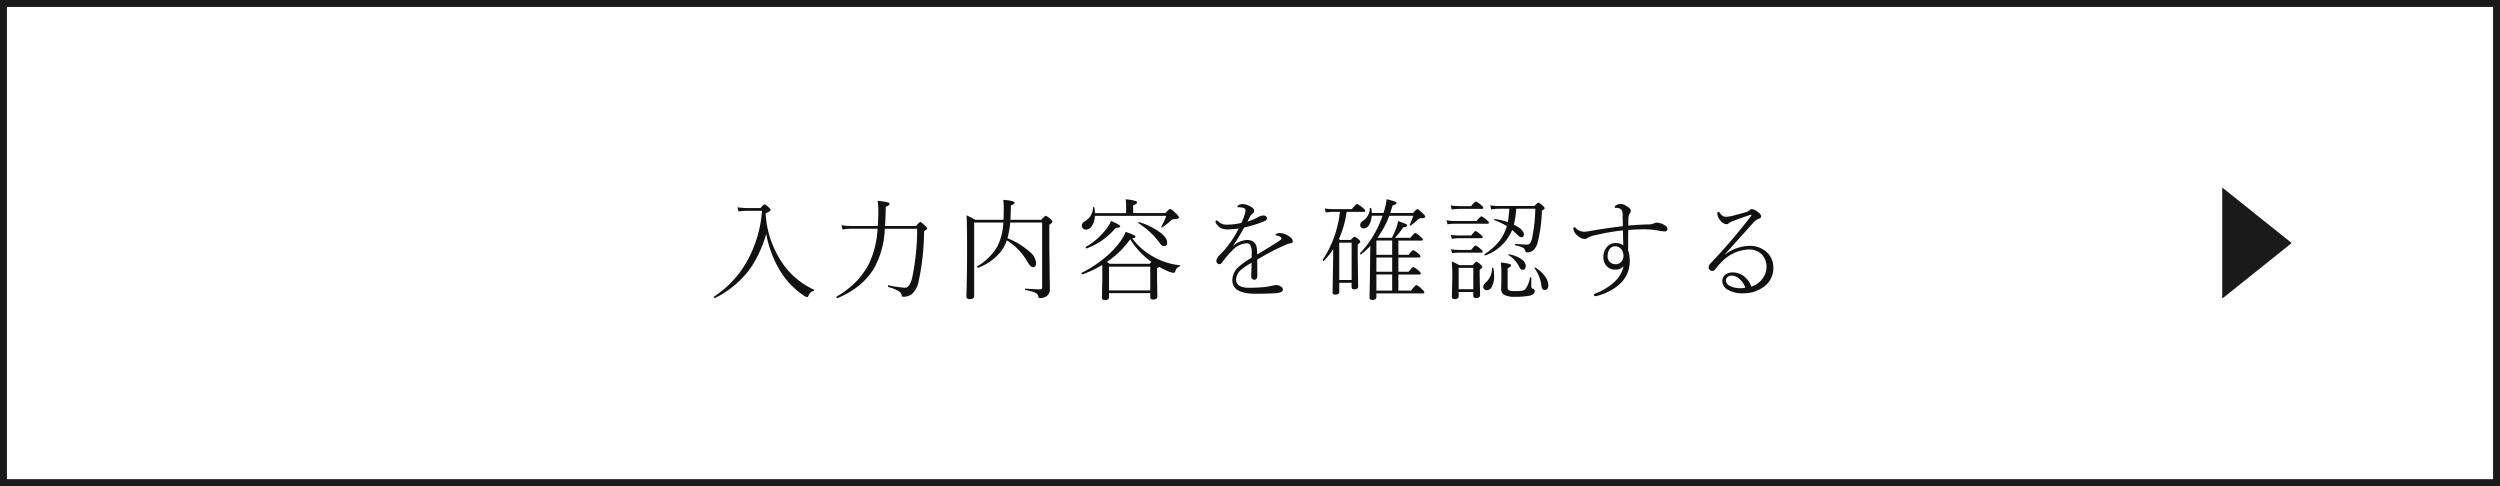 <svg xmlns="http://www.w3.org/2000/svg" width="360" height="70" viewBox="0 0 360 70">
  <rect x="0" y="0" width="360" height="70" fill="#808080" stroke="none"/>
  <g id="グループ_47335" data-name="グループ 47335" transform="translate(-780 -3211)">
    <g id="パス_20529" data-name="パス 20529" transform="translate(780 3211)" fill="#fff">
      <path d="M 359.5 69.5 L 0.5 69.5 L 0.5 0.5 L 359.5 0.5 L 359.5 69.5 Z" stroke="none"/>
      <path d="M 1 1 L 1 69 L 359 69 L 359 1 L 1 1 M 0 0 L 360 0 L 360 70 L 0 70 L 0 0 Z" stroke="none" fill="#1a1a1a"/>
    </g>
    <path id="パス_20530" data-name="パス 20530" d="M.961.914H.93Q.8.914.8.75A.061.061,0,0,1,.828.7a14.516,14.516,0,0,0,5.07-5.7,17.345,17.345,0,0,0,1.828-6.641H5.617a7.224,7.224,0,0,0-1.266.094l-.164-.6a11.427,11.427,0,0,0,1.414.109H7.5q.5-.547.578-.547a1.861,1.861,0,0,1,.6.43q.3.281.3.391,0,.148-.727.492a14.016,14.016,0,0,0,2.711,7.57A11.073,11.073,0,0,0,15.2-.289a.067.067,0,0,1,.055.07.1.1,0,0,1-.086.1,1.1,1.1,0,0,0-.742.7q-.086.2-.219.2a1.235,1.235,0,0,1-.516-.258,11.354,11.354,0,0,1-3.422-3.633A15.866,15.866,0,0,1,8.336-8.32,17.237,17.237,0,0,1,6.109-3.437,13.931,13.931,0,0,1,.961.914ZM24.4-9.453q.078-1.109.078-2.094a9.759,9.759,0,0,0-.094-1.539,9.908,9.908,0,0,1,1.5.234q.211.07.211.234,0,.2-.547.4-.023,1.641-.109,2.766H29.9q.523-.594.625-.594t.688.547q.3.281.3.4t-.445.4a35.519,35.519,0,0,1-.789,7.242A3.214,3.214,0,0,1,29.233.414a2.086,2.086,0,0,1-1.164.32.207.207,0,0,1-.227-.2.906.906,0,0,0-.461-.625A6.141,6.141,0,0,0,25.92-.672Q25.858-.7,25.858-.8q0-.133.078-.117a15.952,15.952,0,0,0,2.4.352q.656,0,1.023-1.453a34.8,34.8,0,0,0,.711-7.039H25.413a12.705,12.705,0,0,1-1.555,5.7,10.058,10.058,0,0,1-2.273,2.57A12.953,12.953,0,0,1,18.592.93h-.016q-.125,0-.125-.164A.063.063,0,0,1,18.483.7a13.022,13.022,0,0,0,2.945-2.3,11.518,11.518,0,0,0,1.727-2.469,13.431,13.431,0,0,0,1.211-4.992H20.623a6.127,6.127,0,0,0-1.3.109l-.156-.617a8.021,8.021,0,0,0,1.453.109ZM43.075-7.7a10.778,10.778,0,0,1,3.156,1.922A2.407,2.407,0,0,1,47.2-4.164q0,.641-.477.641-.312,0-.773-.781a8.856,8.856,0,0,0-2.961-3.086,6.213,6.213,0,0,1-.875,1.633,7.729,7.729,0,0,1-3.273,2.32h-.016q-.109,0-.109-.156,0-.055.031-.07A8.092,8.092,0,0,0,41.614-6.5a8.587,8.587,0,0,0,.867-3.453h-4.2V.625q0,.445-.656.445-.461,0-.461-.383,0-.281.031-1.367.063-2.453.063-5.164,0-4.312-.078-5.148a11.208,11.208,0,0,1,1.258.641h4.07q.031-.93.031-1.469a11.264,11.264,0,0,0-.062-1.4q1.617.109,1.617.438,0,.156-.531.383,0,.828-.062,2.047h4.438q.523-.578.648-.578a2.315,2.315,0,0,1,.719.5.5.5,0,0,1,.227.352q0,.172-.43.445V-6.5l.078,6.164A1.128,1.128,0,0,1,48.513.758a1.755,1.755,0,0,1-.781.172q-.187,0-.227-.258a.7.7,0,0,0-.453-.523,6.021,6.021,0,0,0-1.391-.383Q45.6-.25,45.6-.344q0-.117.078-.1,1.258.109,2.1.109.289,0,.289-.3V-9.953H43.473A12.222,12.222,0,0,1,43.075-7.7Zm17.967.016a9.392,9.392,0,0,0,2.93,2.594A9.966,9.966,0,0,0,67.9-3.8a.057.057,0,0,1,.055.063.085.085,0,0,1-.07.094.948.948,0,0,0-.625.672q-.078.258-.266.258a2.662,2.662,0,0,1-.867-.258,12.457,12.457,0,0,1-1.211-.594,1.956,1.956,0,0,1-.3.2v1.266L64.659.7q0,.43-.609.43a.483.483,0,0,1-.336-.086.4.4,0,0,1-.078-.281V.211H57.7V.789q0,.43-.609.43-.414,0-.414-.367L56.738-2l-.016-1.844a14.946,14.946,0,0,1-2.859,1.352h-.023q-.109,0-.109-.156,0-.055.031-.07a16.522,16.522,0,0,0,3.18-2.047,13.073,13.073,0,0,0,2.148-2.148,7.235,7.235,0,0,0,1.008-1.7q1.414.484,1.414.688Q61.511-7.742,61.042-7.68Zm-.289.141a15.406,15.406,0,0,1-1.211,1.461,14.123,14.123,0,0,1-2.148,1.8q.352.234.4.273h5.75q.109-.125.25-.273a3.129,3.129,0,0,0-.25-.2l-.211-.172A11.256,11.256,0,0,1,60.753-7.539ZM63.636-.187V-3.6H57.7V-.187ZM55.667-11.312h4.492v-.836A7.939,7.939,0,0,0,60.1-13.3a7.486,7.486,0,0,1,1.4.234q.234.078.234.227,0,.2-.562.414v1.109h4.641q.547-.594.672-.594.2,0,.883.672.4.4.4.523,0,.258-.594.258a.889.889,0,0,0-.641.289,9.928,9.928,0,0,1-1.156.906.075.075,0,0,1-.055.023q-.1,0-.1-.094a.053.053,0,0,1,.016-.039,9.5,9.5,0,0,0,.7-1.547H55.667A2.784,2.784,0,0,1,55.183-9.4a1.022,1.022,0,0,1-.812.469.566.566,0,0,1-.445-.2.573.573,0,0,1-.148-.4.721.721,0,0,1,.43-.594,2.329,2.329,0,0,0,1.188-1.992q0-.07.094-.07a.09.09,0,0,1,.1.07A4.865,4.865,0,0,1,55.667-11.312Zm6.289,1.469a.063.063,0,0,1-.031-.062q0-.109.094-.109h.023A10.232,10.232,0,0,1,65.1-8.5q.969.75.969,1.414,0,.523-.445.523a.52.52,0,0,1-.359-.133,2.917,2.917,0,0,1-.359-.437A11.222,11.222,0,0,0,61.956-9.844ZM54.48-6.227h-.016q-.125,0-.125-.164a.063.063,0,0,1,.031-.062,9.8,9.8,0,0,0,2.8-2.4,5.142,5.142,0,0,0,.82-1.328q1.328.563,1.328.758,0,.219-.656.234A9.953,9.953,0,0,1,54.48-6.227Zm21.9-2.867a15.118,15.118,0,0,1-1.539.133,2.249,2.249,0,0,1-1.062-.211,2.027,2.027,0,0,1-.664-.656.463.463,0,0,1-.078-.219q0-.211.141-.211a.384.384,0,0,1,.258.148,1.567,1.567,0,0,0,.641.391,2.728,2.728,0,0,0,.7.07,8.944,8.944,0,0,0,1.984-.258,11,11,0,0,0,.484-1.219,2.18,2.18,0,0,0,.109-.586q0-.437-.992-.437-.18,0-.18-.078,0-.125.18-.242a1.122,1.122,0,0,1,.586-.141,2.3,2.3,0,0,1,.953.258q.7.328.7.719a.384.384,0,0,1-.2.352,1.221,1.221,0,0,0-.414.508q-.094.18-.367.688a7.868,7.868,0,0,0,1.469-.6,1.841,1.841,0,0,1,.82-.289.594.594,0,0,1,.4.133.356.356,0,0,1,.125.266.351.351,0,0,1-.125.289,1.294,1.294,0,0,1-.383.2,19.064,19.064,0,0,1-2.758.852Q76.236-7.578,75.6-6.672l.031.031a3.213,3.213,0,0,1,1.953-.8q1.352,0,1.422,1.43.031.383.031.656,2.3-1.375,3.313-2.055a.332.332,0,0,0,.172-.273.257.257,0,0,0-.141-.2,1.305,1.305,0,0,0-.562-.2q-.141-.023-.141-.094,0-.117.219-.2a1.285,1.285,0,0,1,.422-.062,2.277,2.277,0,0,1,1.18.383q.656.406.656.758a.309.309,0,0,1-.32.336,1.923,1.923,0,0,0-.477.125Q82.1-6.312,80.447-5.43q-.25.141-.734.422-.5.281-.672.383l.016,2.3q0,.609-.437.609a.437.437,0,0,1-.32-.133.406.406,0,0,1-.125-.3q0-.266.023-.922t.031-1.086a8.5,8.5,0,0,0-1.547,1.039A1.885,1.885,0,0,0,76-1.75Q76-.562,77.853-.562a21.184,21.184,0,0,0,2.422-.125,8.259,8.259,0,0,0,.875-.164,3.208,3.208,0,0,1,.609-.094,1.155,1.155,0,0,1,.734.227.513.513,0,0,1,.242.414q0,.43-.93.516Q80.634.3,78.783.3q-3.328,0-3.328-1.953a2.637,2.637,0,0,1,.93-1.937A11.706,11.706,0,0,1,78.244-4.9V-5.57a1.945,1.945,0,0,0-.227-1.156.658.658,0,0,0-.555-.242,3.157,3.157,0,0,0-2.039,1.055A12.626,12.626,0,0,0,73.986-4.2a.481.481,0,0,1-.406.242.4.4,0,0,1-.312-.156.508.508,0,0,1-.117-.336,1.339,1.339,0,0,1,.461-.789,15.327,15.327,0,0,0,1.617-1.937A17.9,17.9,0,0,0,76.384-9.094ZM96.352-7.758h2.086q.406-.828.625-1.414a4.981,4.981,0,0,0,.258-.992q.953.328,1.133.422t.18.219q0,.2-.578.273a12.665,12.665,0,0,1-1.172,1.492h2.2q.6-.7.7-.7a2.761,2.761,0,0,1,.789.547q.32.266.32.414t-.211.141H99.367v2.047h1.469q.539-.672.664-.672a2.662,2.662,0,0,1,.75.508q.289.258.289.406t-.211.156H99.367v2.039h1.469q.57-.687.68-.687a2.707,2.707,0,0,1,.781.547q.3.25.3.4t-.227.141H99.367v2.32h1.82q.648-.812.773-.812a3.2,3.2,0,0,1,.828.641q.32.281.32.43t-.2.141H96.2V.773q0,.414-.578.414-.414,0-.414-.32,0-.109.016-.734Q95.273-1.82,95.3-4.9q0-.555.031-1.68A15.577,15.577,0,0,1,94-5.375a.045.045,0,0,1-.031.016.124.124,0,0,1-.141-.141.045.045,0,0,1,.016-.031,14.649,14.649,0,0,0,3.234-5.4H95.523A2.8,2.8,0,0,1,95.141-9.6a.881.881,0,0,1-.75.484.456.456,0,0,1-.516-.516.694.694,0,0,1,.383-.562,2.261,2.261,0,0,0,1.008-1.812.079.079,0,0,1,.086-.062.1.1,0,0,1,.109.078,4.946,4.946,0,0,1,.078.664h1.68l.047-.148a8.648,8.648,0,0,0,.406-1.836,10.4,10.4,0,0,1,1.2.328q.219.094.219.227,0,.211-.547.32-.016.055-.352,1.109h3.281q.508-.562.625-.562.164,0,.82.641.32.3.32.477t-.562.188a.821.821,0,0,0-.586.273q-.422.391-.914.766a.1.1,0,0,1-.062.023q-.117,0-.117-.1a.069.069,0,0,1,.008-.031,8.372,8.372,0,0,0,.5-1.273H98.055A13.451,13.451,0,0,1,96.352-7.758ZM96.2-5.312h2.273V-7.359H96.2Zm0,.4v2.039h2.273V-4.914Zm0,2.438v2.32h2.273v-2.32Zm-5.25-9.016H89.922a7.122,7.122,0,0,0-1.008.094l-.156-.586a7.358,7.358,0,0,0,1.18.094h2.727q.633-.75.758-.75a3.406,3.406,0,0,1,.828.578q.352.289.352.43t-.219.141H91.914A13.882,13.882,0,0,1,90.8-7.578l.156.125h1.547q.445-.461.555-.461a1.657,1.657,0,0,1,.563.367q.258.234.258.352,0,.156-.367.4v1.789l.063,4.273q0,.4-.578.4-.367,0-.367-.352v-.594H90.852v1.3q0,.4-.578.4-.383,0-.383-.273l.078-4.555.016-1.711a11.05,11.05,0,0,1-1.344,1.68.064.064,0,0,1-.047.016q-.141,0-.141-.125a.076.076,0,0,1,.016-.039A15.45,15.45,0,0,0,90.945-11.492ZM92.633-1.68V-7.055H90.852V-1.68Zm22.709-10.258h-1.453a5.315,5.315,0,0,0-1.156.109l-.141-.6a8.633,8.633,0,0,0,1.3.094h5.07q.445-.492.563-.492a1.928,1.928,0,0,1,.633.445q.273.25.273.367t-.4.367a21.146,21.146,0,0,1-.594,4.508,2.456,2.456,0,0,1-.6,1.141,1.4,1.4,0,0,1-.961.336.209.209,0,0,1-.227-.18.629.629,0,0,0-.344-.484,4.517,4.517,0,0,0-1.094-.344q-.062-.016-.062-.109,0-.117.078-.1,1.117.1,1.68.1a.511.511,0,0,0,.453-.258,2.42,2.42,0,0,0,.266-.7,24.284,24.284,0,0,0,.461-4.2h-2.75A13.065,13.065,0,0,1,116-9.648q1.438.719,1.438,1.391,0,.43-.367.43-.211,0-.7-.492a8.073,8.073,0,0,0-.625-.562A6.514,6.514,0,0,1,111.9-5.227a.032.032,0,0,1-.023.008q-.117,0-.117-.141a.056.056,0,0,1,.031-.055,8.663,8.663,0,0,0,2.141-1.906,6.335,6.335,0,0,0,1.047-2.125,9.819,9.819,0,0,0-1.789-.844.082.082,0,0,1-.031-.07q0-.109.086-.094a8.692,8.692,0,0,1,1.875.438A16.032,16.032,0,0,0,115.342-11.937ZM110.155.047h-2.109V.672q0,.4-.562.4-.414,0-.414-.336l.063-2.8q0-1.422-.078-2.289a9.743,9.743,0,0,1,1.07.531h1.938q.445-.492.555-.492a1.647,1.647,0,0,1,.563.383q.258.219.258.367,0,.133-.367.4v.992L111.131.5q0,.414-.594.414-.383,0-.383-.336Zm0-.4v-3.07h-2.109v3.07Zm8.836-2.992a.053.053,0,0,1-.016-.039q0-.086.094-.086a.069.069,0,0,1,.031.008,4.64,4.64,0,0,1,1.406,1.3,2.148,2.148,0,0,1,.453,1.18q0,.734-.516.734a.392.392,0,0,1-.352-.164,1.484,1.484,0,0,1-.141-.508A5.123,5.123,0,0,0,118.991-3.344Zm-3.773-1.922A.031.031,0,0,1,115.2-5.3q0-.078.086-.078h.008a4.219,4.219,0,0,1,1.813.719,1.212,1.212,0,0,1,.6.93q0,.578-.445.578-.289,0-.484-.406A3.9,3.9,0,0,0,115.217-5.266ZM112.85-3.375q0-.078.086-.078t.109.07a5.8,5.8,0,0,1,.109,1.109,3.168,3.168,0,0,1-.328,1.563.832.832,0,0,1-.711.5.53.53,0,0,1-.391-.156.458.458,0,0,1-.141-.336.867.867,0,0,1,.383-.625A2.728,2.728,0,0,0,112.85-3.375Zm-5.8-8.453-.156-.586a8.84,8.84,0,0,0,1.133.094h1.813q.539-.656.688-.656a2.573,2.573,0,0,1,.781.531q.289.242.289.383t-.211.141H108.03A7.166,7.166,0,0,0,107.053-11.828ZM106.444-9.7l-.156-.586a6.2,6.2,0,0,0,1.1.109h3.234q.555-.672.7-.672a2.867,2.867,0,0,1,.781.547q.3.227.3.367,0,.156-.2.156h-4.82A6.136,6.136,0,0,0,106.444-9.7Zm.625,2.1-.172-.586a6.692,6.692,0,0,0,1.117.094h1.844q.5-.641.625-.641a2.468,2.468,0,0,1,.766.547q.258.211.258.352T111.3-7.7h-3.281A6.529,6.529,0,0,0,107.069-7.6Zm.031,2.063-.156-.57a6.692,6.692,0,0,0,1.117.094h1.781q.5-.641.641-.641a2.652,2.652,0,0,1,.75.531q.273.227.273.367t-.211.141h-3.25A6.461,6.461,0,0,0,107.1-5.539Zm11.219,3.523a.084.084,0,0,1,.094-.062q.094,0,.094.078V-.75A.349.349,0,0,0,118.8-.4q.2.063.2.352,0,.391-.656.609A9.985,9.985,0,0,1,116.2.734a3.066,3.066,0,0,1-1.672-.32.949.949,0,0,1-.359-.828l.031-2.031a15.245,15.245,0,0,0-.078-1.75,8.99,8.99,0,0,1,1.281.211q.188.063.188.2,0,.2-.492.414v2.75a.432.432,0,0,0,.234.445,2.505,2.505,0,0,0,.82.086,7.064,7.064,0,0,0,1.016-.047,1.163,1.163,0,0,0,.445-.18A3.743,3.743,0,0,0,118.319-2.016Zm14.147-6.867q-.016,1.219-.016,2.016v.93a4.617,4.617,0,0,1,.234,1.484,4.42,4.42,0,0,1-1.5,3.406A7.6,7.6,0,0,1,128.192.547q-.422.109-.445.109-.211,0-.211-.18a.2.2,0,0,1,.156-.2A8.482,8.482,0,0,0,130.4-1.336a4.4,4.4,0,0,0,1.391-2.3,1.615,1.615,0,0,1-1.219.461,1.6,1.6,0,0,1-1.2-.492,1.833,1.833,0,0,1-.484-1.344,2.047,2.047,0,0,1,.563-1.477,1.573,1.573,0,0,1,1.148-.508,1.712,1.712,0,0,1,1.156.336l-.055-2.164a30.819,30.819,0,0,0-3.961.688,3.35,3.35,0,0,0-1.156.406.676.676,0,0,1-.4.141,1.58,1.58,0,0,1-1.008-.477,1.493,1.493,0,0,1-.609-.992q0-.242.141-.242.055,0,.18.125a1.693,1.693,0,0,0,1.188.547,5.469,5.469,0,0,0,.813-.094q2.039-.367,4.8-.711,0-.492-.031-1.516a1.82,1.82,0,0,0-.094-.734.874.874,0,0,0-.883-.367q-.156,0-.156-.133a.279.279,0,0,1,.141-.219,1.261,1.261,0,0,1,.773-.227,1.787,1.787,0,0,1,.883.367q.508.328.508.578a.685.685,0,0,1-.125.414.994.994,0,0,0-.2.578q-.031.734-.031,1.18,1.1-.117,2.766-.172a2.044,2.044,0,0,0,.9-.133.918.918,0,0,1,.445-.125,2.444,2.444,0,0,1,1.125.367q.4.25.4.531,0,.367-.43.367a6.9,6.9,0,0,1-.914-.125,11.7,11.7,0,0,0-1.937-.18Q133.63-8.977,132.466-8.883Zm-1.891,2.352a.932.932,0,0,0-.8.414A1.771,1.771,0,0,0,129.5-5.07a1.033,1.033,0,0,0,.406.867,1.152,1.152,0,0,0,.742.25,1.059,1.059,0,0,0,.813-.336,1.313,1.313,0,0,0,.32-.867,1.531,1.531,0,0,0-.359-1.008A1.089,1.089,0,0,0,130.575-6.531Zm19.616,5.8a3.067,3.067,0,0,0,1.656-1.219,2.649,2.649,0,0,0,.523-1.531,2.464,2.464,0,0,0-.906-2.086,2.571,2.571,0,0,0-1.609-.508,5.651,5.651,0,0,0-3.789,1.648,10.8,10.8,0,0,0-1.117,1.258.447.447,0,0,1-.383.18.516.516,0,0,1-.375-.164.469.469,0,0,1-.156-.352.991.991,0,0,1,.32-.609,82.985,82.985,0,0,0,5.8-6.789.245.245,0,0,0,.055-.117q0-.055-.078-.055a.386.386,0,0,0-.117.023q-1.312.438-2.578.922a1.539,1.539,0,0,0-.414.211.689.689,0,0,1-.4.211,1.243,1.243,0,0,1-.9-.562,1.6,1.6,0,0,1-.43-.961q0-.258.141-.258.117,0,.273.211a1.034,1.034,0,0,0,.773.5,4.783,4.783,0,0,0,.906-.125q.687-.156,2.148-.586a.983.983,0,0,0,.4-.258.459.459,0,0,1,.336-.141,1.455,1.455,0,0,1,.781.352q.547.367.547.688,0,.258-.3.336a1.969,1.969,0,0,0-.8.563q-.125.125-4.117,4.578l.031.016a6,6,0,0,1,3.359-1.234,3.541,3.541,0,0,1,2.891,1.148,3.038,3.038,0,0,1,.7,2.008,3.269,3.269,0,0,1-1.516,2.828,4.842,4.842,0,0,1-2.82.836,4.1,4.1,0,0,1-2.312-.562,1.4,1.4,0,0,1-.7-1.18,1.13,1.13,0,0,1,.477-.961,1.658,1.658,0,0,1,1.023-.3,2.636,2.636,0,0,1,1.938.852A2.82,2.82,0,0,1,150.191-.734Zm-.875.156a2.605,2.605,0,0,0-.867-1.281,1.665,1.665,0,0,0-1.055-.461.872.872,0,0,0-.68.25.651.651,0,0,0-.18.469.911.911,0,0,0,.57.766,3.319,3.319,0,0,0,1.6.328A1.937,1.937,0,0,0,149.316-.578Z" transform="translate(882 3253)" fill="#111"/>
    <path id="パス_17696" data-name="パス 17696" d="M976,6536l10,8-10,8Z" transform="translate(124 -3298)" fill="#1a1a1a"/>
  </g>
</svg>
